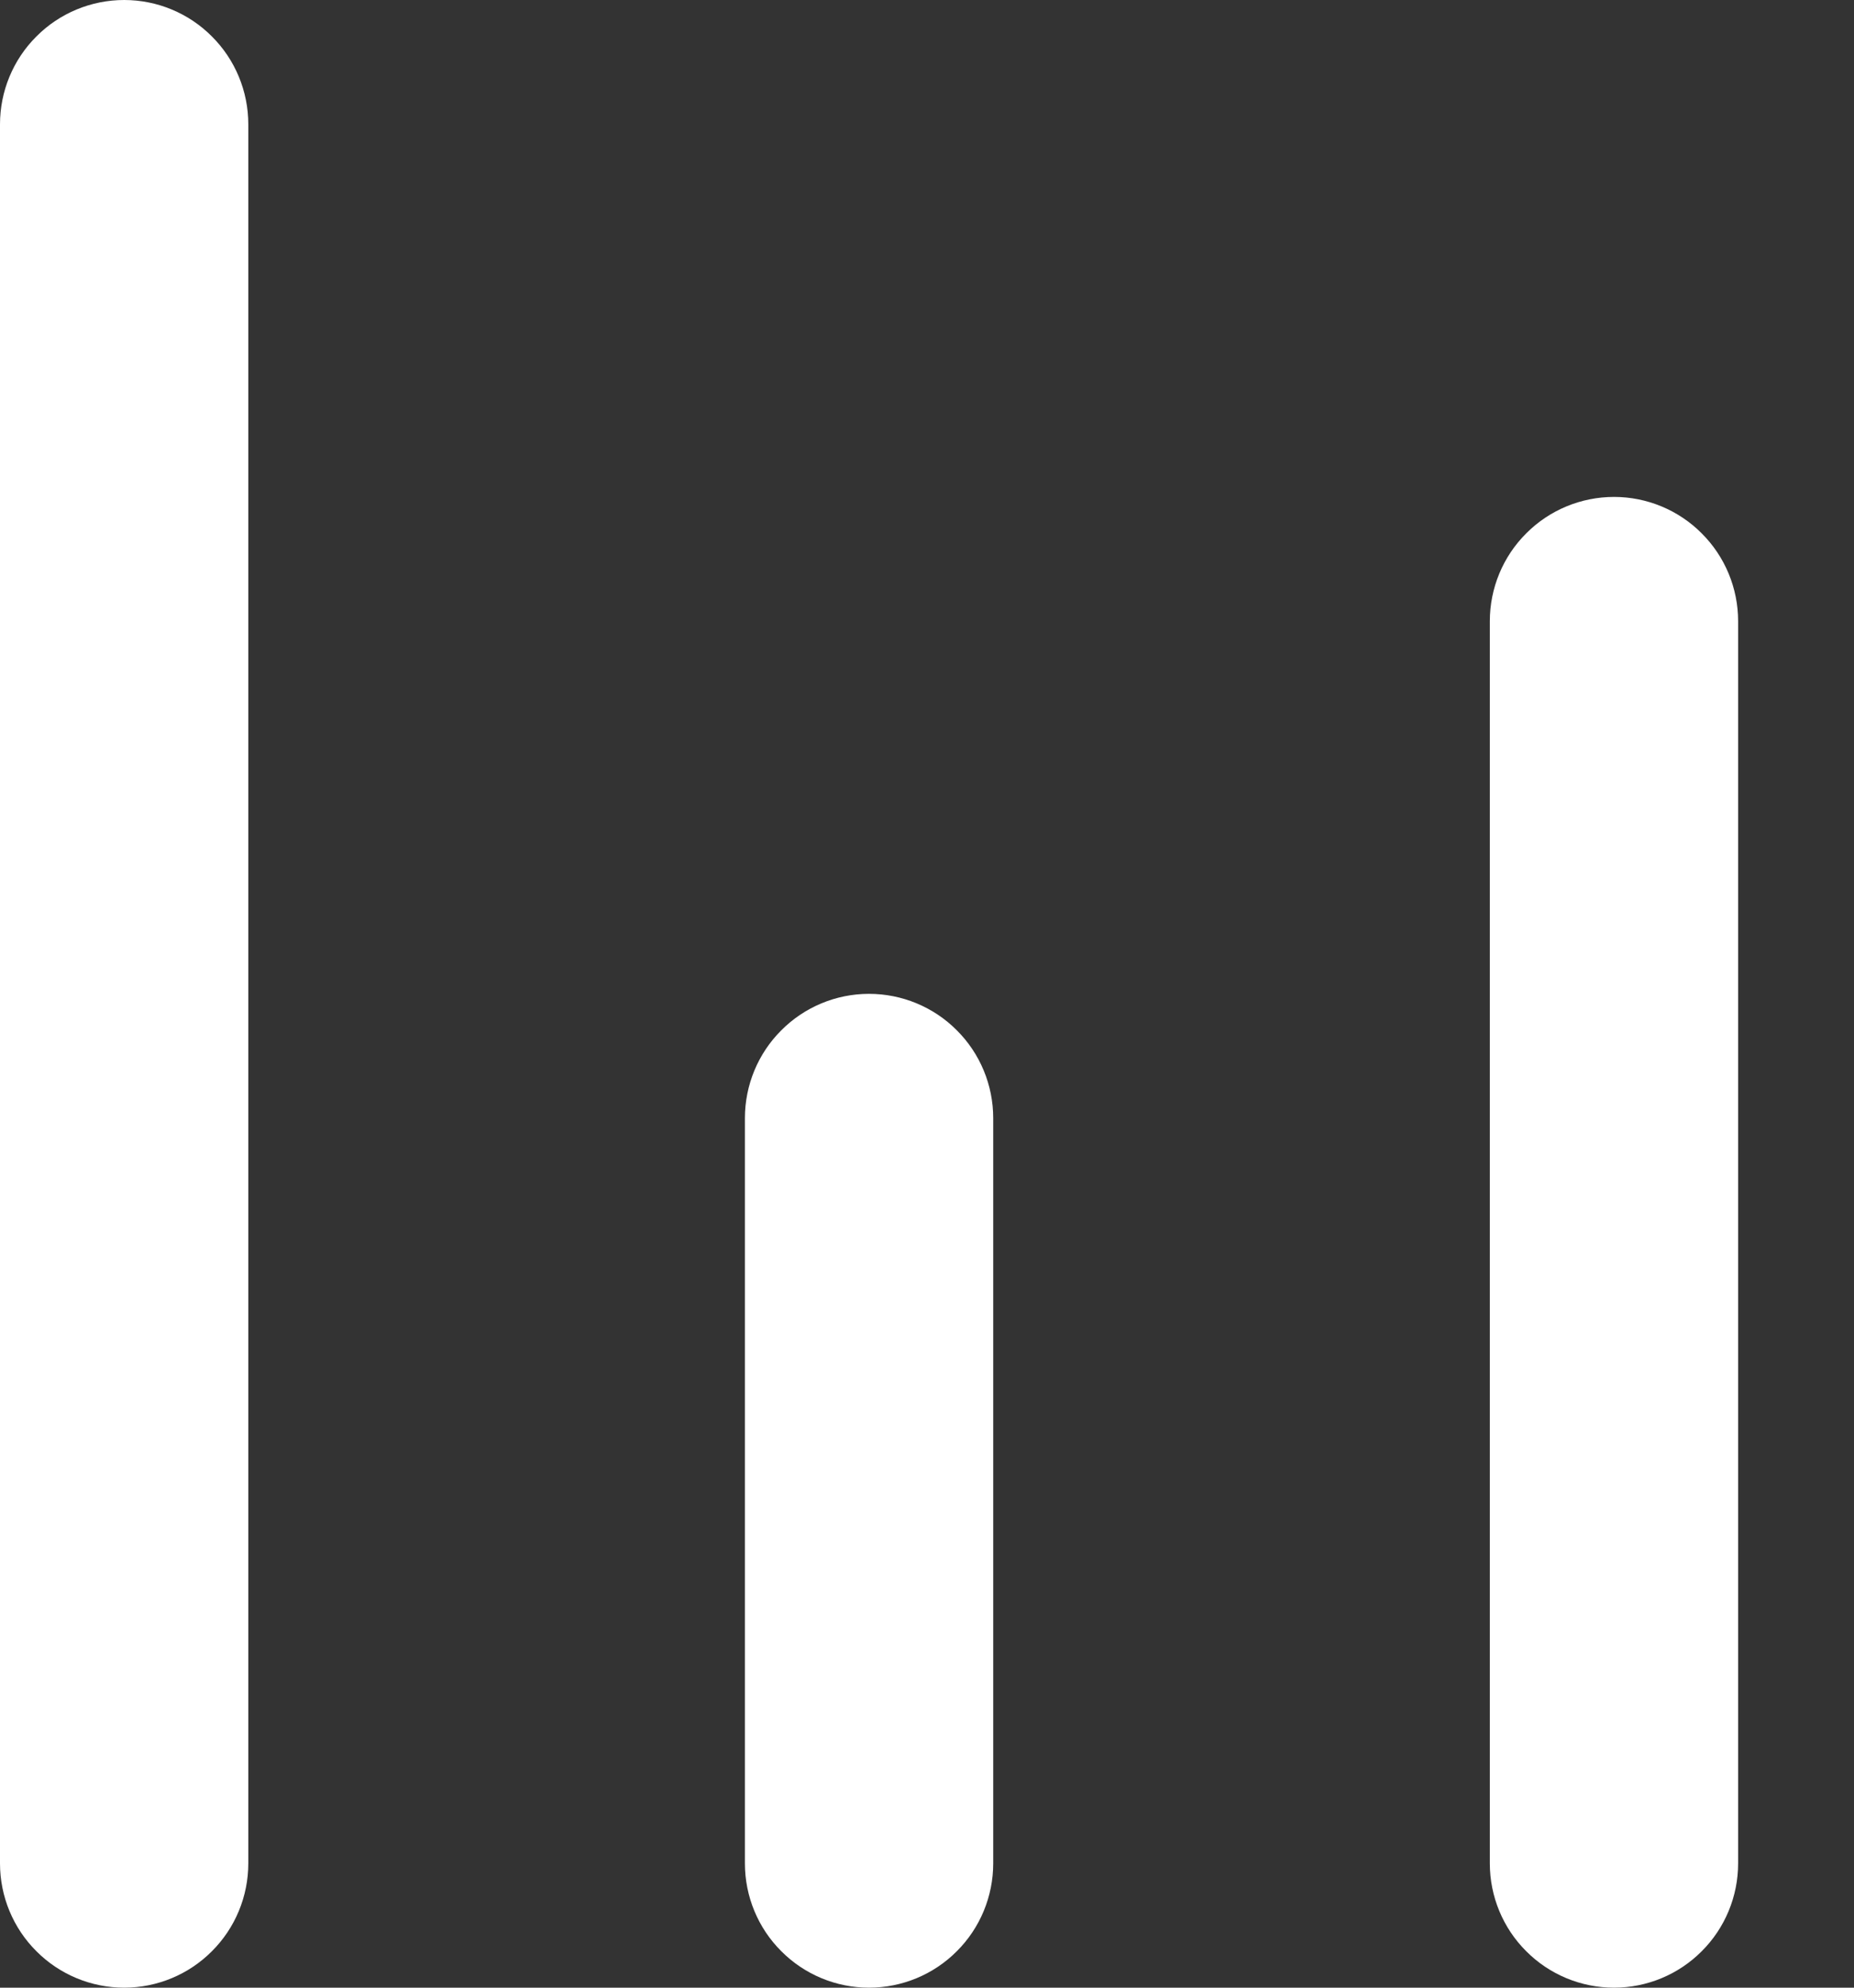 <svg width="14" height="15" viewBox="0 0 14 15" fill="none" xmlns="http://www.w3.org/2000/svg">
<rect x="0" y="0" width="14" height="15" fill="#333333" stroke="none"/>
<path d="M0.938 0C1.186 0 1.425 0.099 1.6 0.275C1.776 0.45 1.875 0.689 1.875 0.938V14.062C1.875 14.311 1.776 14.55 1.6 14.725C1.425 14.901 1.186 15 0.938 15C0.689 15 0.45 14.901 0.275 14.725C0.099 14.55 0 14.311 0 14.062V0.938C0 0.689 0.099 0.45 0.275 0.275C0.45 0.099 0.689 0 0.938 0ZM12.188 3.75C12.436 3.75 12.675 3.849 12.85 4.025C13.026 4.2 13.125 4.439 13.125 4.688V14.062C13.125 14.311 13.026 14.55 12.85 14.725C12.675 14.901 12.436 15 12.188 15C11.939 15 11.7 14.901 11.525 14.725C11.349 14.55 11.25 14.311 11.25 14.062V4.688C11.25 4.439 11.349 4.2 11.525 4.025C11.7 3.849 11.939 3.75 12.188 3.75ZM6.562 7.5C6.811 7.5 7.05 7.599 7.225 7.775C7.401 7.95 7.5 8.189 7.5 8.438V14.062C7.5 14.311 7.401 14.55 7.225 14.725C7.05 14.901 6.811 15 6.562 15C6.314 15 6.075 14.901 5.9 14.725C5.724 14.55 5.625 14.311 5.625 14.062V8.438C5.625 8.189 5.724 7.95 5.9 7.775C6.075 7.599 6.314 7.5 6.562 7.5Z" fill="white"/>
</svg>
